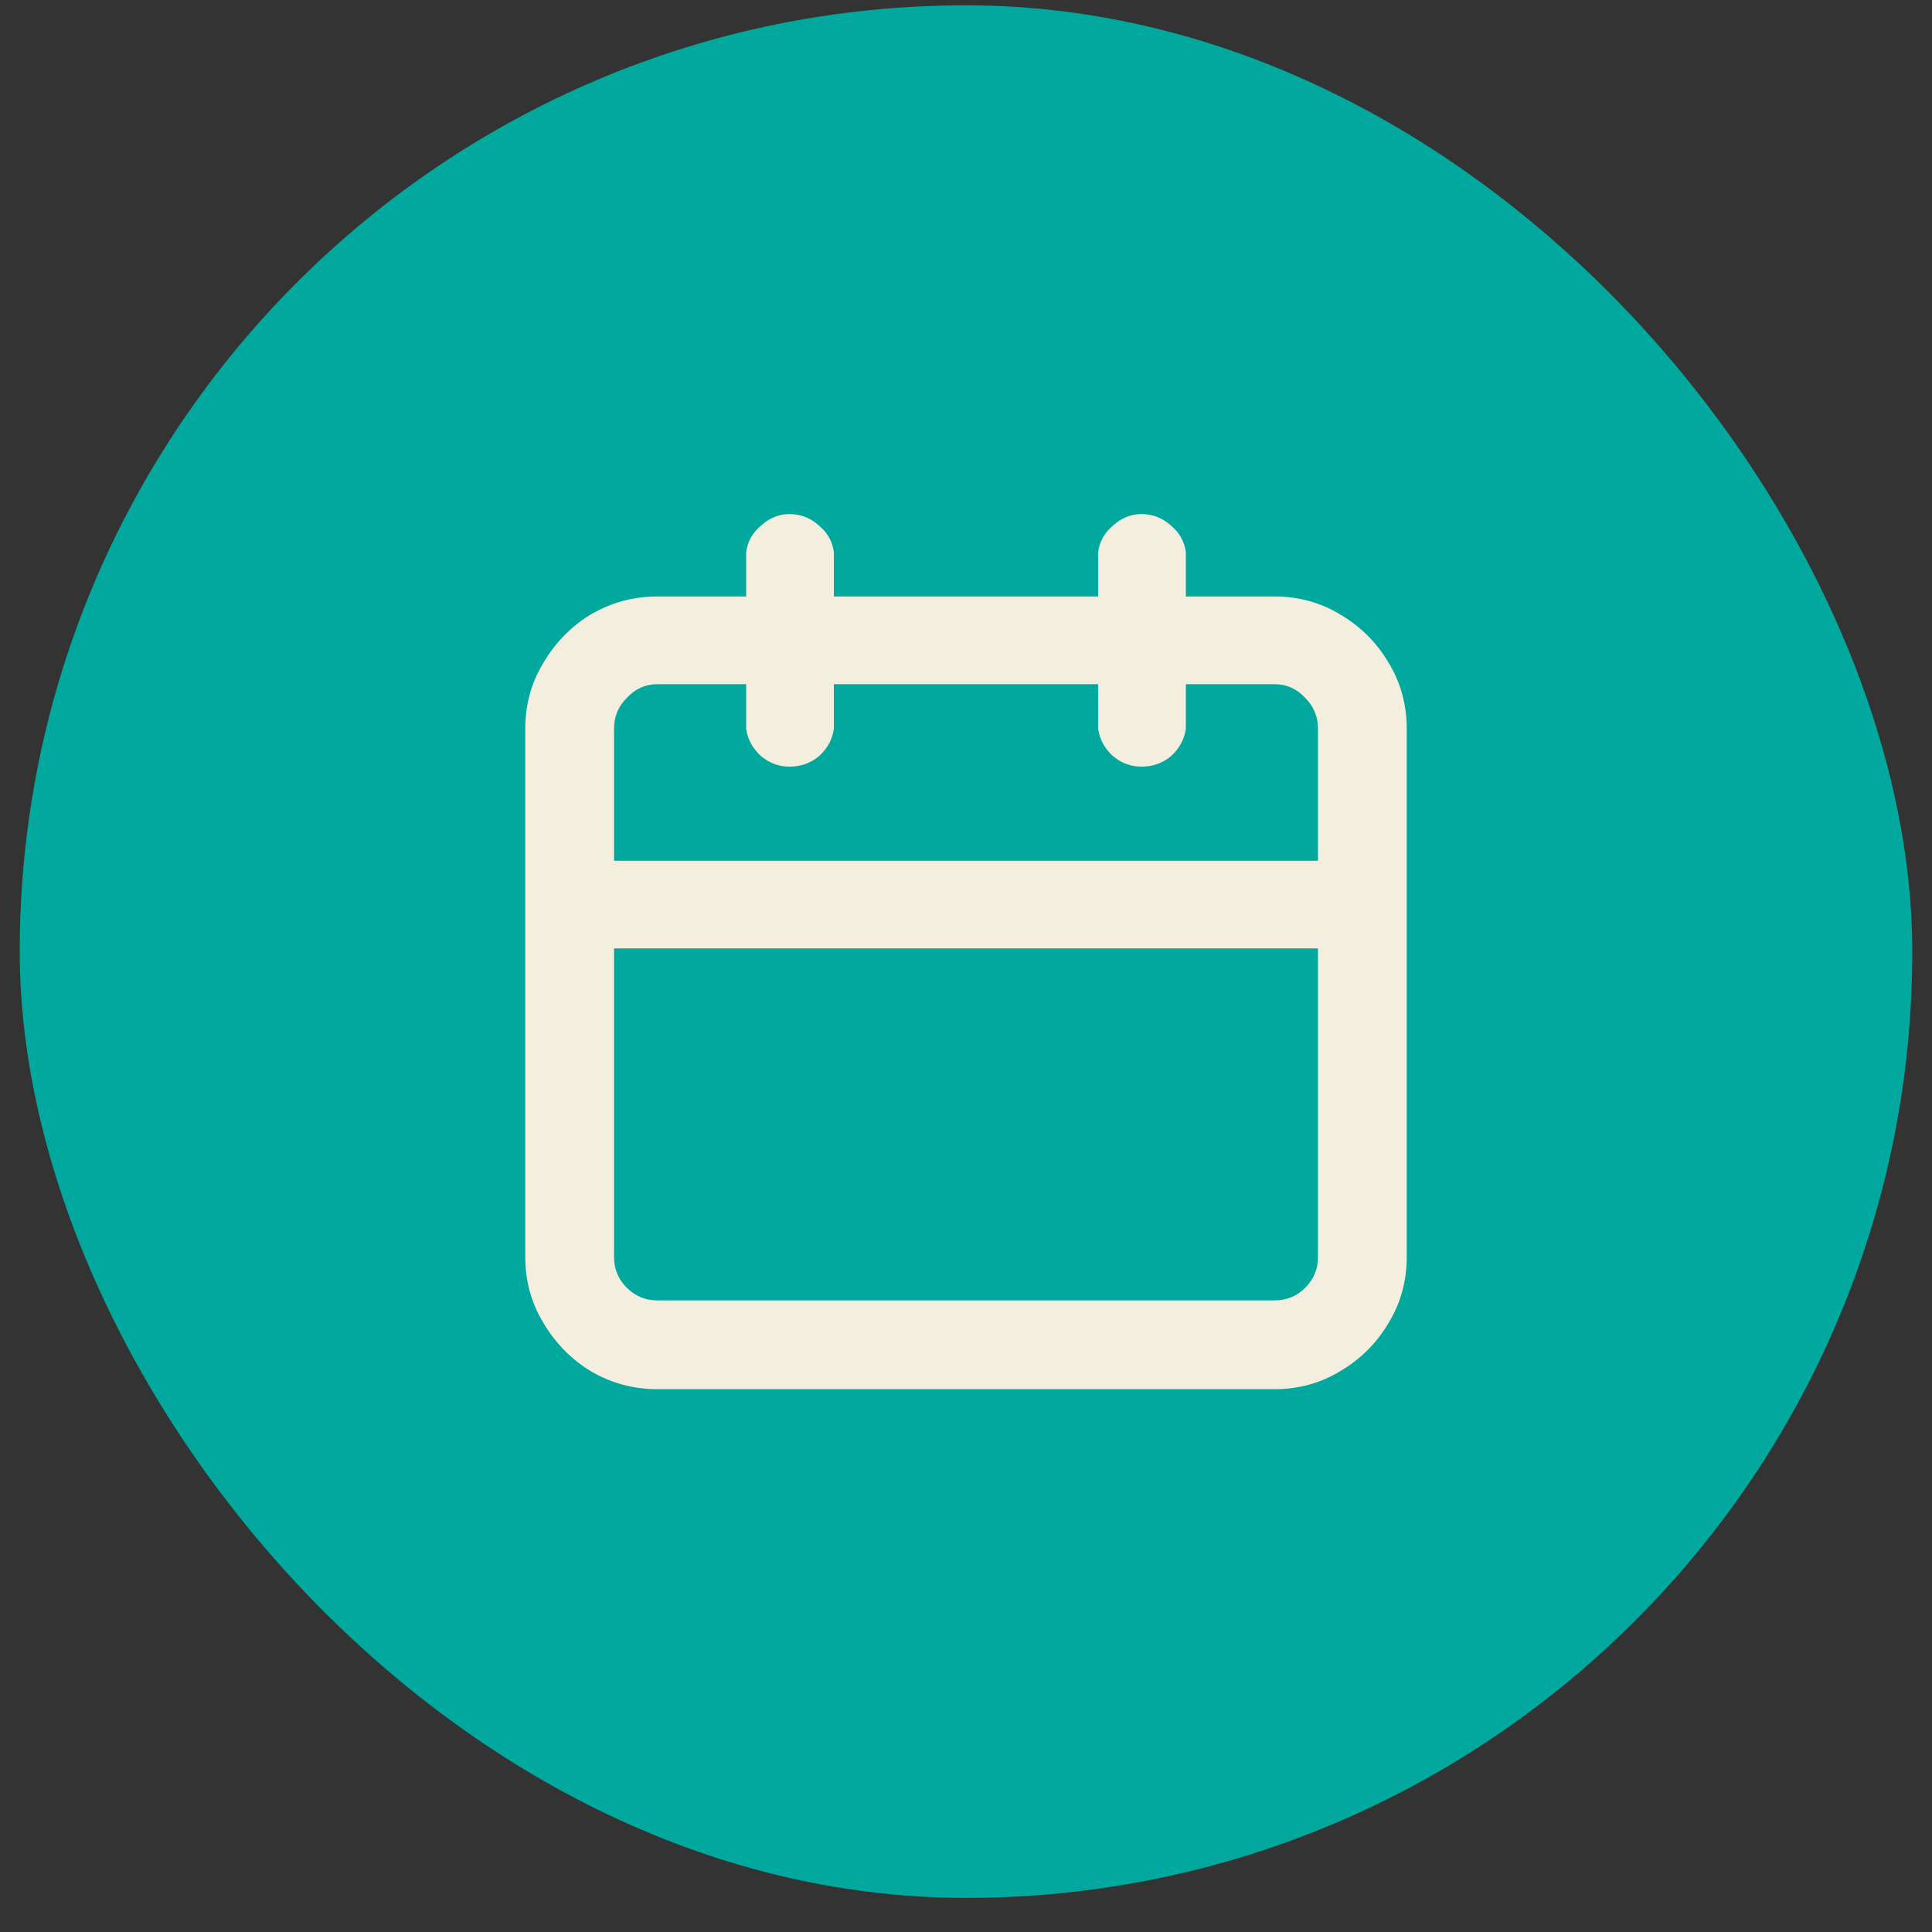 <svg xmlns="http://www.w3.org/2000/svg" width="49" height="49" viewBox="0 0 49 49" fill="none"><rect x="0" y="0" width="49" height="49" fill="#333333" stroke="none"/><rect x="0.5" y="0.135" width="48" height="48" rx="24" fill="#00A89E"></rect><path d="M32.328 15.128C32.935 15.128 33.489 15.28 33.989 15.584C34.508 15.888 34.919 16.299 35.223 16.817C35.526 17.318 35.678 17.872 35.678 18.479V31.882C35.678 32.49 35.526 33.044 35.223 33.544C34.919 34.062 34.508 34.473 33.989 34.777C33.489 35.081 32.935 35.233 32.328 35.233H16.673C16.065 35.233 15.502 35.081 14.984 34.777C14.484 34.473 14.082 34.062 13.778 33.544C13.474 33.044 13.322 32.49 13.322 31.882V18.479C13.322 17.872 13.474 17.318 13.778 16.817C14.082 16.299 14.484 15.888 14.984 15.584C15.502 15.28 16.065 15.128 16.673 15.128H18.925V14.003C18.96 13.735 19.085 13.511 19.3 13.332C19.514 13.136 19.756 13.038 20.024 13.038C20.31 13.038 20.56 13.136 20.774 13.332C20.989 13.511 21.114 13.735 21.149 14.003V15.128H27.851V14.003C27.887 13.735 28.012 13.511 28.226 13.332C28.441 13.136 28.682 13.038 28.95 13.038C29.236 13.038 29.486 13.136 29.701 13.332C29.915 13.511 30.04 13.735 30.076 14.003V15.128H32.328ZM33.427 31.882V24.055H15.574V31.882C15.574 32.186 15.681 32.445 15.896 32.659C16.11 32.874 16.369 32.981 16.673 32.981H32.328C32.631 32.981 32.891 32.874 33.105 32.659C33.319 32.445 33.427 32.186 33.427 31.882ZM33.427 21.83V18.479C33.427 18.175 33.319 17.916 33.105 17.702C32.891 17.47 32.631 17.353 32.328 17.353H30.076V18.479C30.04 18.747 29.915 18.98 29.701 19.176C29.486 19.355 29.236 19.444 28.95 19.444C28.682 19.444 28.441 19.355 28.226 19.176C28.012 18.98 27.887 18.747 27.851 18.479V17.353H21.149V18.479C21.114 18.747 20.989 18.98 20.774 19.176C20.56 19.355 20.31 19.444 20.024 19.444C19.756 19.444 19.514 19.355 19.3 19.176C19.085 18.98 18.96 18.747 18.925 18.479V17.353H16.673C16.369 17.353 16.11 17.47 15.896 17.702C15.681 17.916 15.574 18.175 15.574 18.479V21.83H33.427Z" fill="#F3EEDE"></path></svg>